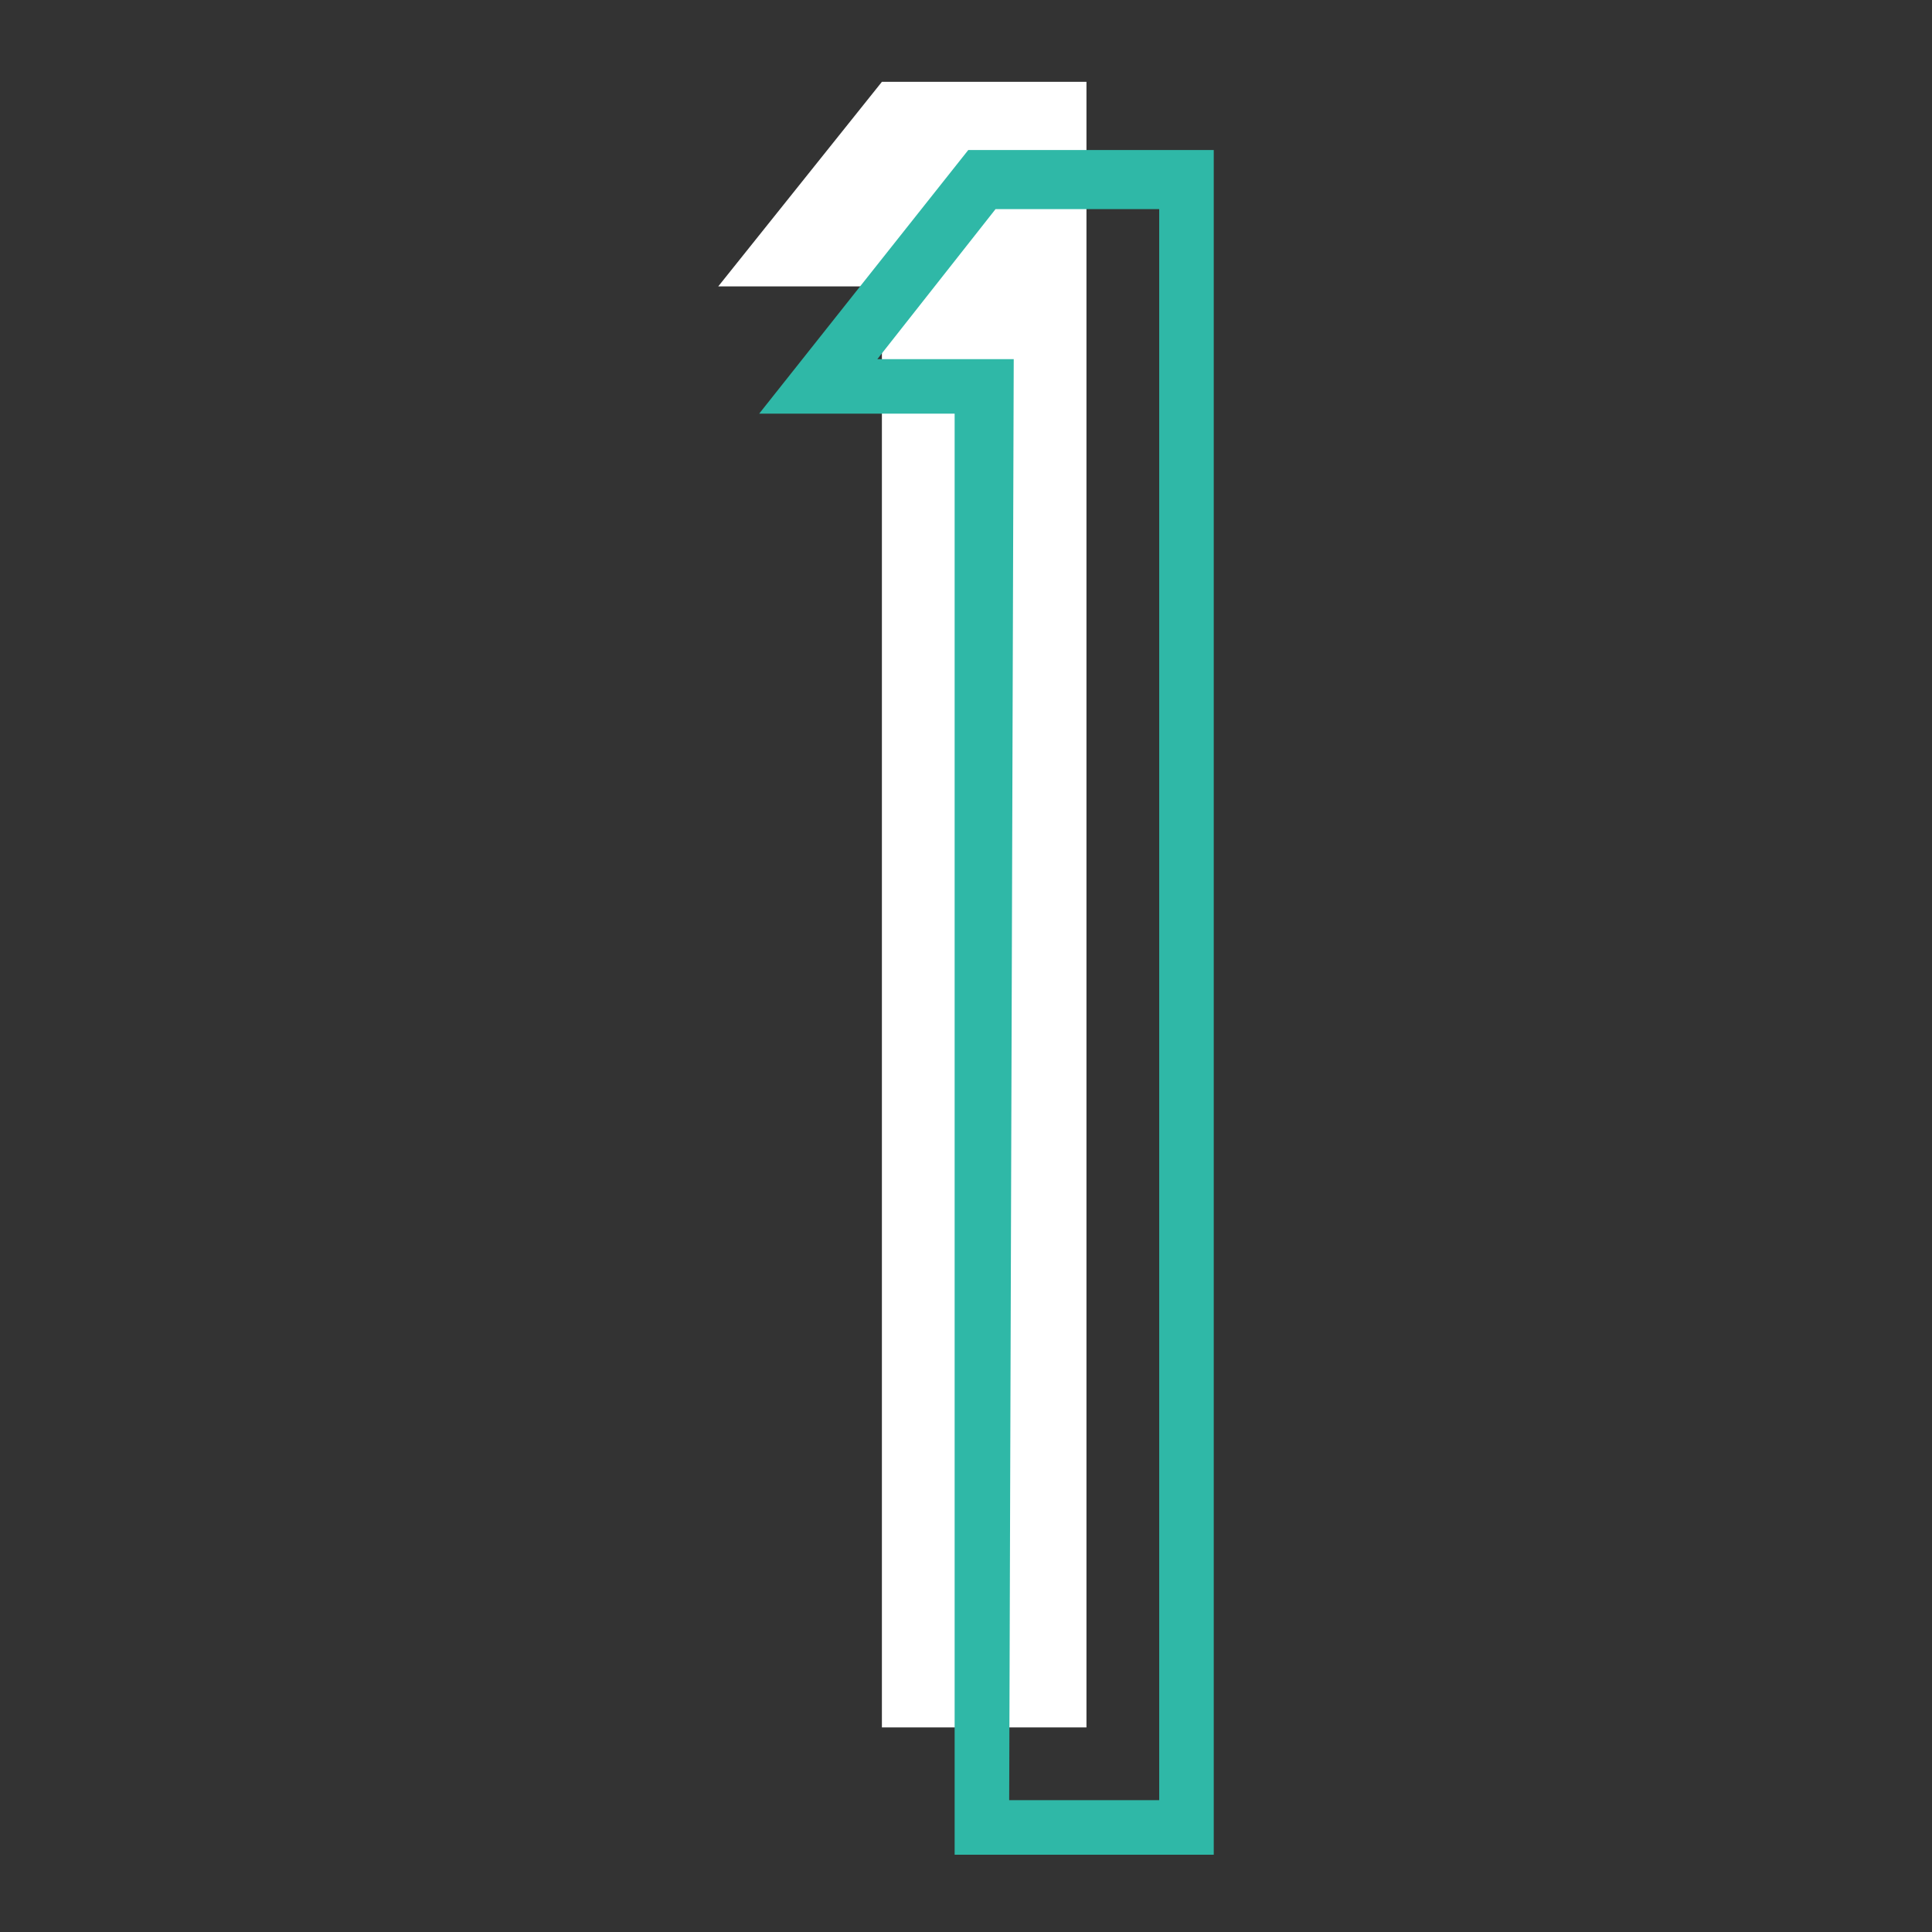 <?xml version="1.0" encoding="utf-8"?>
<!-- Generator: Adobe Illustrator 26.3.1, SVG Export Plug-In . SVG Version: 6.00 Build 0)  -->
<!DOCTYPE svg>
<svg version="1.2" baseProfile="tiny" id="Layer_1" xmlns:x="http://ns.adobe.com/Extensibility/1.0/" xmlns:i="http://ns.adobe.com/AdobeIllustrator/10.0/" xmlns:graph="http://ns.adobe.com/Graphs/1.0/"
	 xmlns="http://www.w3.org/2000/svg" xmlns:xlink="http://www.w3.org/1999/xlink" x="0px" y="0px" viewBox="0 0 42.5 42.5"
	 overflow="visible" xml:space="preserve">
<rect x="0" y="0" width="42.5" height="42.5" fill="#333333" stroke="none"/>
<path fill="#FFFFFF" d="M23.9,38h-4.5V6.3h-3.6l3.6-4.5h4.5V38z"/>
<path fill="#2FB8A7" d="M26.7,40.8H21V9.1h-4.3l4.6-5.8h5.4V40.8z M22.2,39.6h3.3v-35h-3.6l-2.6,3.3h3L22.2,39.6L22.2,39.6z"/>
</svg>

